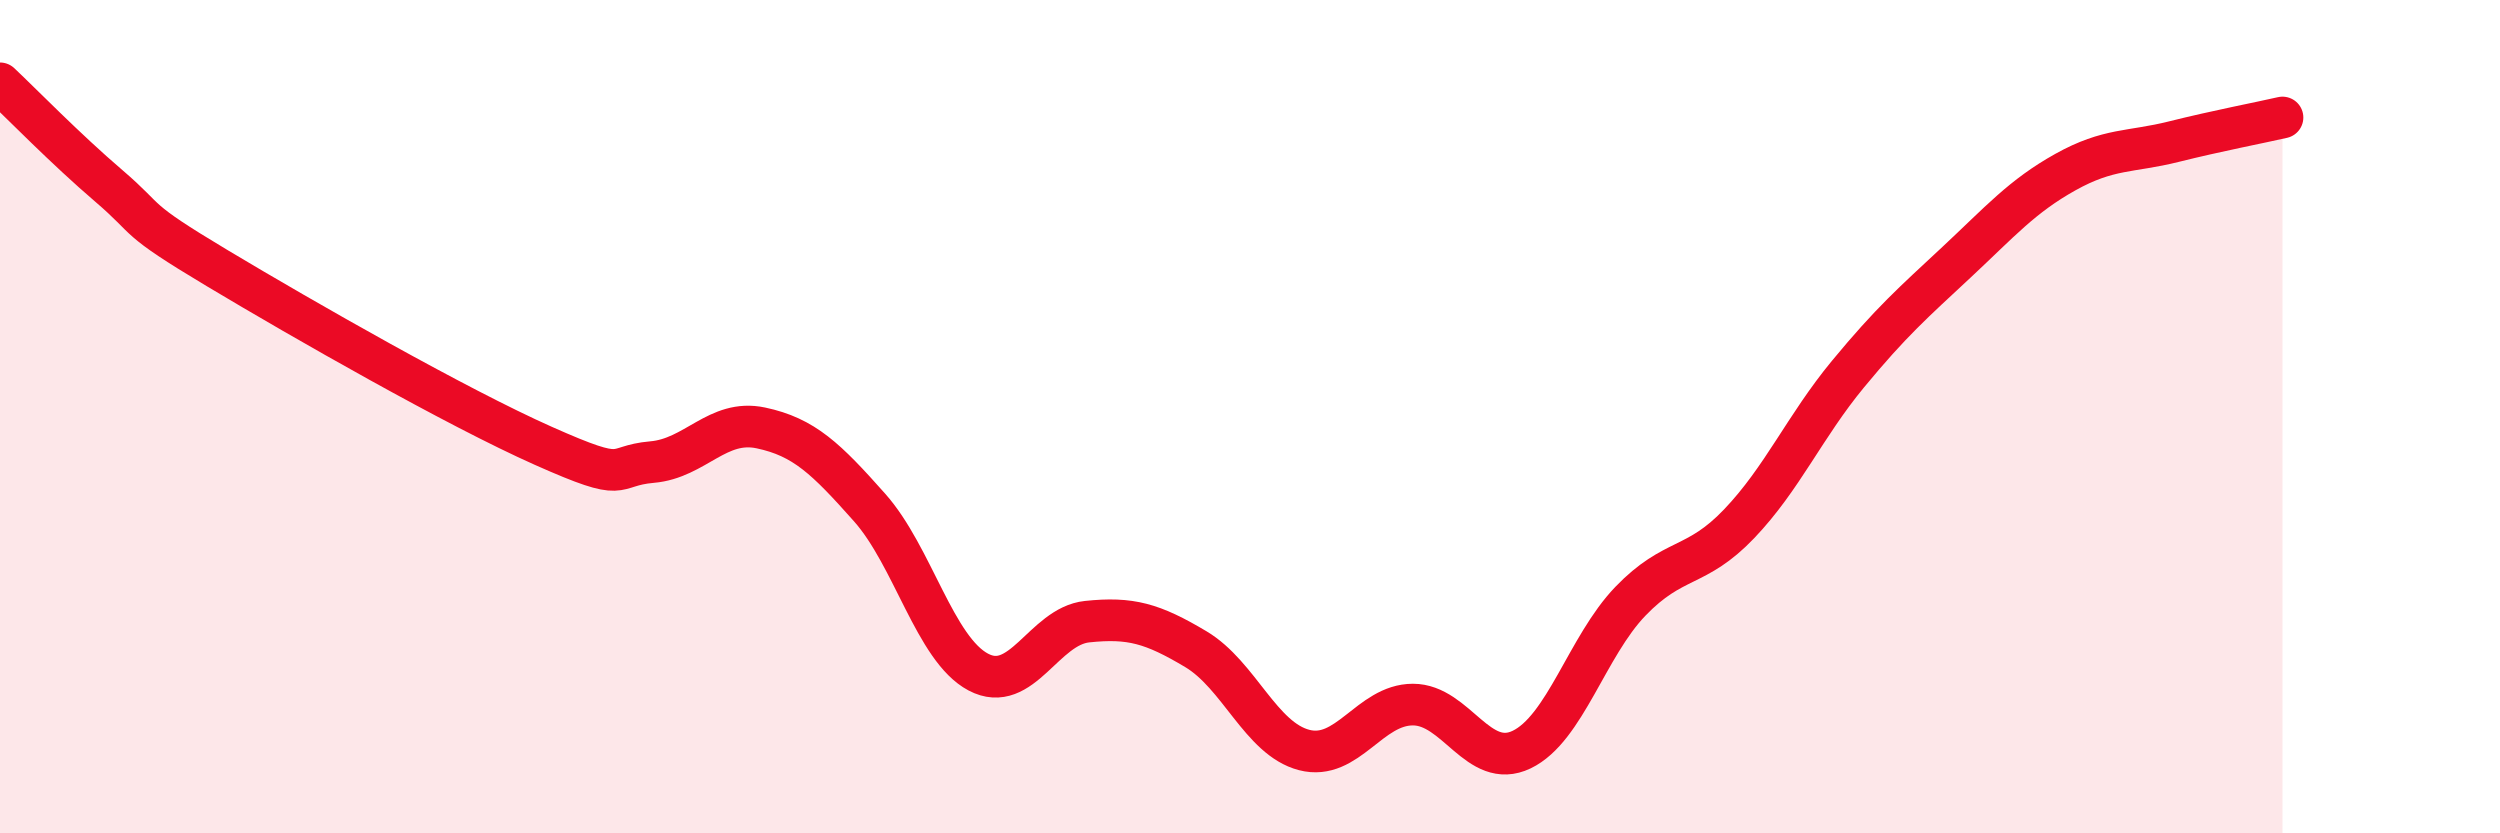 
    <svg width="60" height="20" viewBox="0 0 60 20" xmlns="http://www.w3.org/2000/svg">
      <path
        d="M 0,2 C 0.52,2.49 1.57,3.57 2.61,4.46 C 3.65,5.35 3.13,5.19 5.22,6.44 C 7.31,7.69 10.95,9.77 13.04,10.7 C 15.13,11.63 14.61,11.18 15.65,11.09 C 16.69,11 17.22,10.05 18.26,10.27 C 19.3,10.49 19.83,11.01 20.87,12.18 C 21.91,13.35 22.44,15.58 23.48,16.13 C 24.52,16.68 25.05,15.03 26.09,14.92 C 27.13,14.81 27.66,14.96 28.7,15.58 C 29.74,16.2 30.26,17.73 31.3,18 C 32.34,18.27 32.87,16.91 33.91,16.91 C 34.95,16.91 35.48,18.49 36.52,17.99 C 37.56,17.49 38.09,15.51 39.13,14.43 C 40.17,13.35 40.7,13.66 41.74,12.57 C 42.78,11.48 43.31,10.24 44.35,8.98 C 45.39,7.72 45.92,7.26 46.96,6.29 C 48,5.32 48.53,4.71 49.57,4.13 C 50.61,3.55 51.13,3.66 52.17,3.4 C 53.21,3.14 54.26,2.94 54.78,2.82L54.78 20L0 20Z"
        fill="#EB0A25"
        opacity="0.1"
        stroke-linecap="round"
        stroke-linejoin="round"
      />
      <path
        d="M 0,2 C 0.52,2.49 1.57,3.57 2.61,4.46 C 3.65,5.35 3.13,5.19 5.22,6.44 C 7.31,7.69 10.95,9.77 13.04,10.7 C 15.13,11.63 14.61,11.18 15.65,11.09 C 16.69,11 17.22,10.05 18.26,10.27 C 19.3,10.49 19.83,11.01 20.87,12.18 C 21.91,13.35 22.44,15.58 23.48,16.13 C 24.52,16.68 25.05,15.03 26.09,14.92 C 27.13,14.81 27.66,14.96 28.7,15.58 C 29.74,16.2 30.26,17.73 31.3,18 C 32.34,18.27 32.87,16.91 33.91,16.91 C 34.95,16.91 35.48,18.49 36.52,17.99 C 37.56,17.49 38.09,15.51 39.13,14.43 C 40.17,13.35 40.7,13.66 41.74,12.57 C 42.78,11.48 43.31,10.24 44.35,8.98 C 45.39,7.72 45.92,7.26 46.96,6.29 C 48,5.32 48.53,4.71 49.57,4.13 C 50.61,3.55 51.13,3.66 52.17,3.4 C 53.21,3.14 54.26,2.94 54.78,2.82"
        stroke="#EB0A25"
        stroke-width="1"
        fill="none"
        stroke-linecap="round"
        stroke-linejoin="round"
      />
    </svg>
  